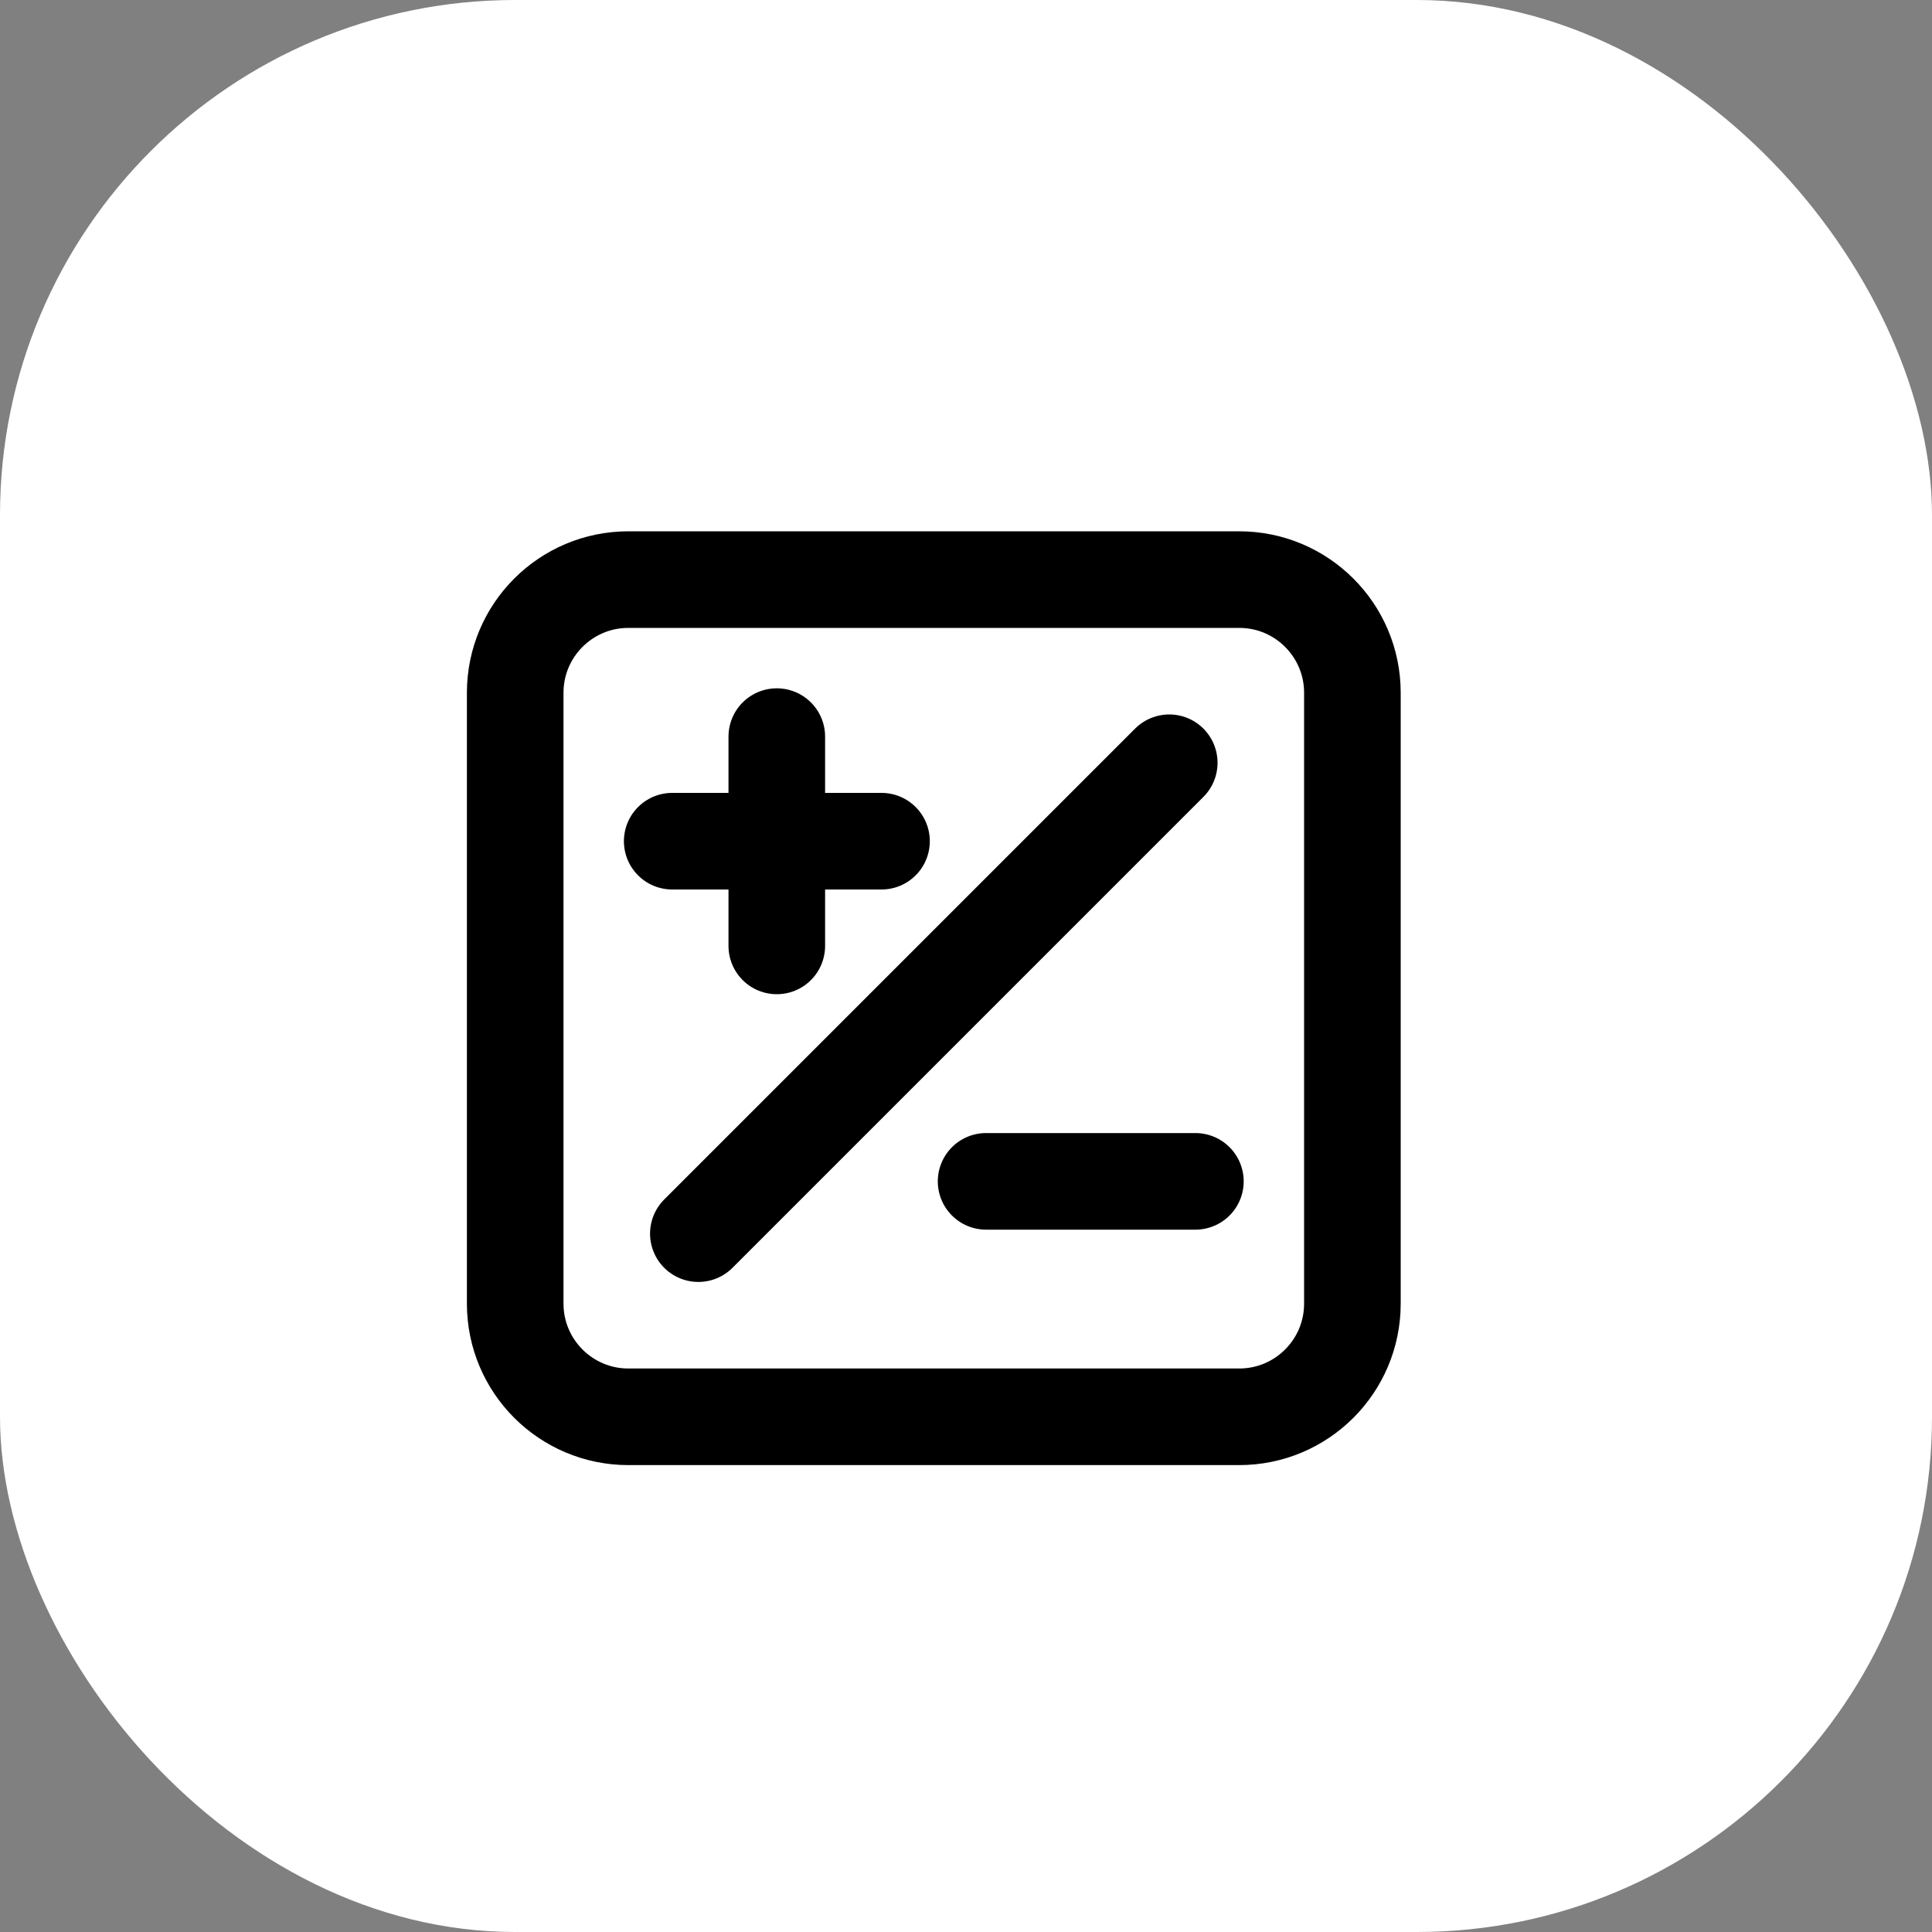 <?xml version="1.0" encoding="UTF-8"?> <svg xmlns="http://www.w3.org/2000/svg" width="30" height="30" viewBox="0 0 30 30" fill="none"><rect x="0" y="0" width="30" height="30" fill="#808080" stroke="none"/><rect width="30" height="30" rx="8" fill="white"></rect><path d="M10.844 19.156L18.156 11.844M12.062 14.688V13.062M12.062 13.062V11.438M12.062 13.062H10.438M12.062 13.062H13.688M15.312 18.344H18.562M9.757 22H19.243C20.213 22 21 21.213 21 20.243V10.757C21 9.787 20.213 9 19.243 9H9.757C8.787 9 8 9.787 8 10.757V20.243C8 21.213 8.787 22 9.757 22Z" stroke="black" stroke-width="1.5" stroke-linecap="round" stroke-linejoin="round"></path></svg> 